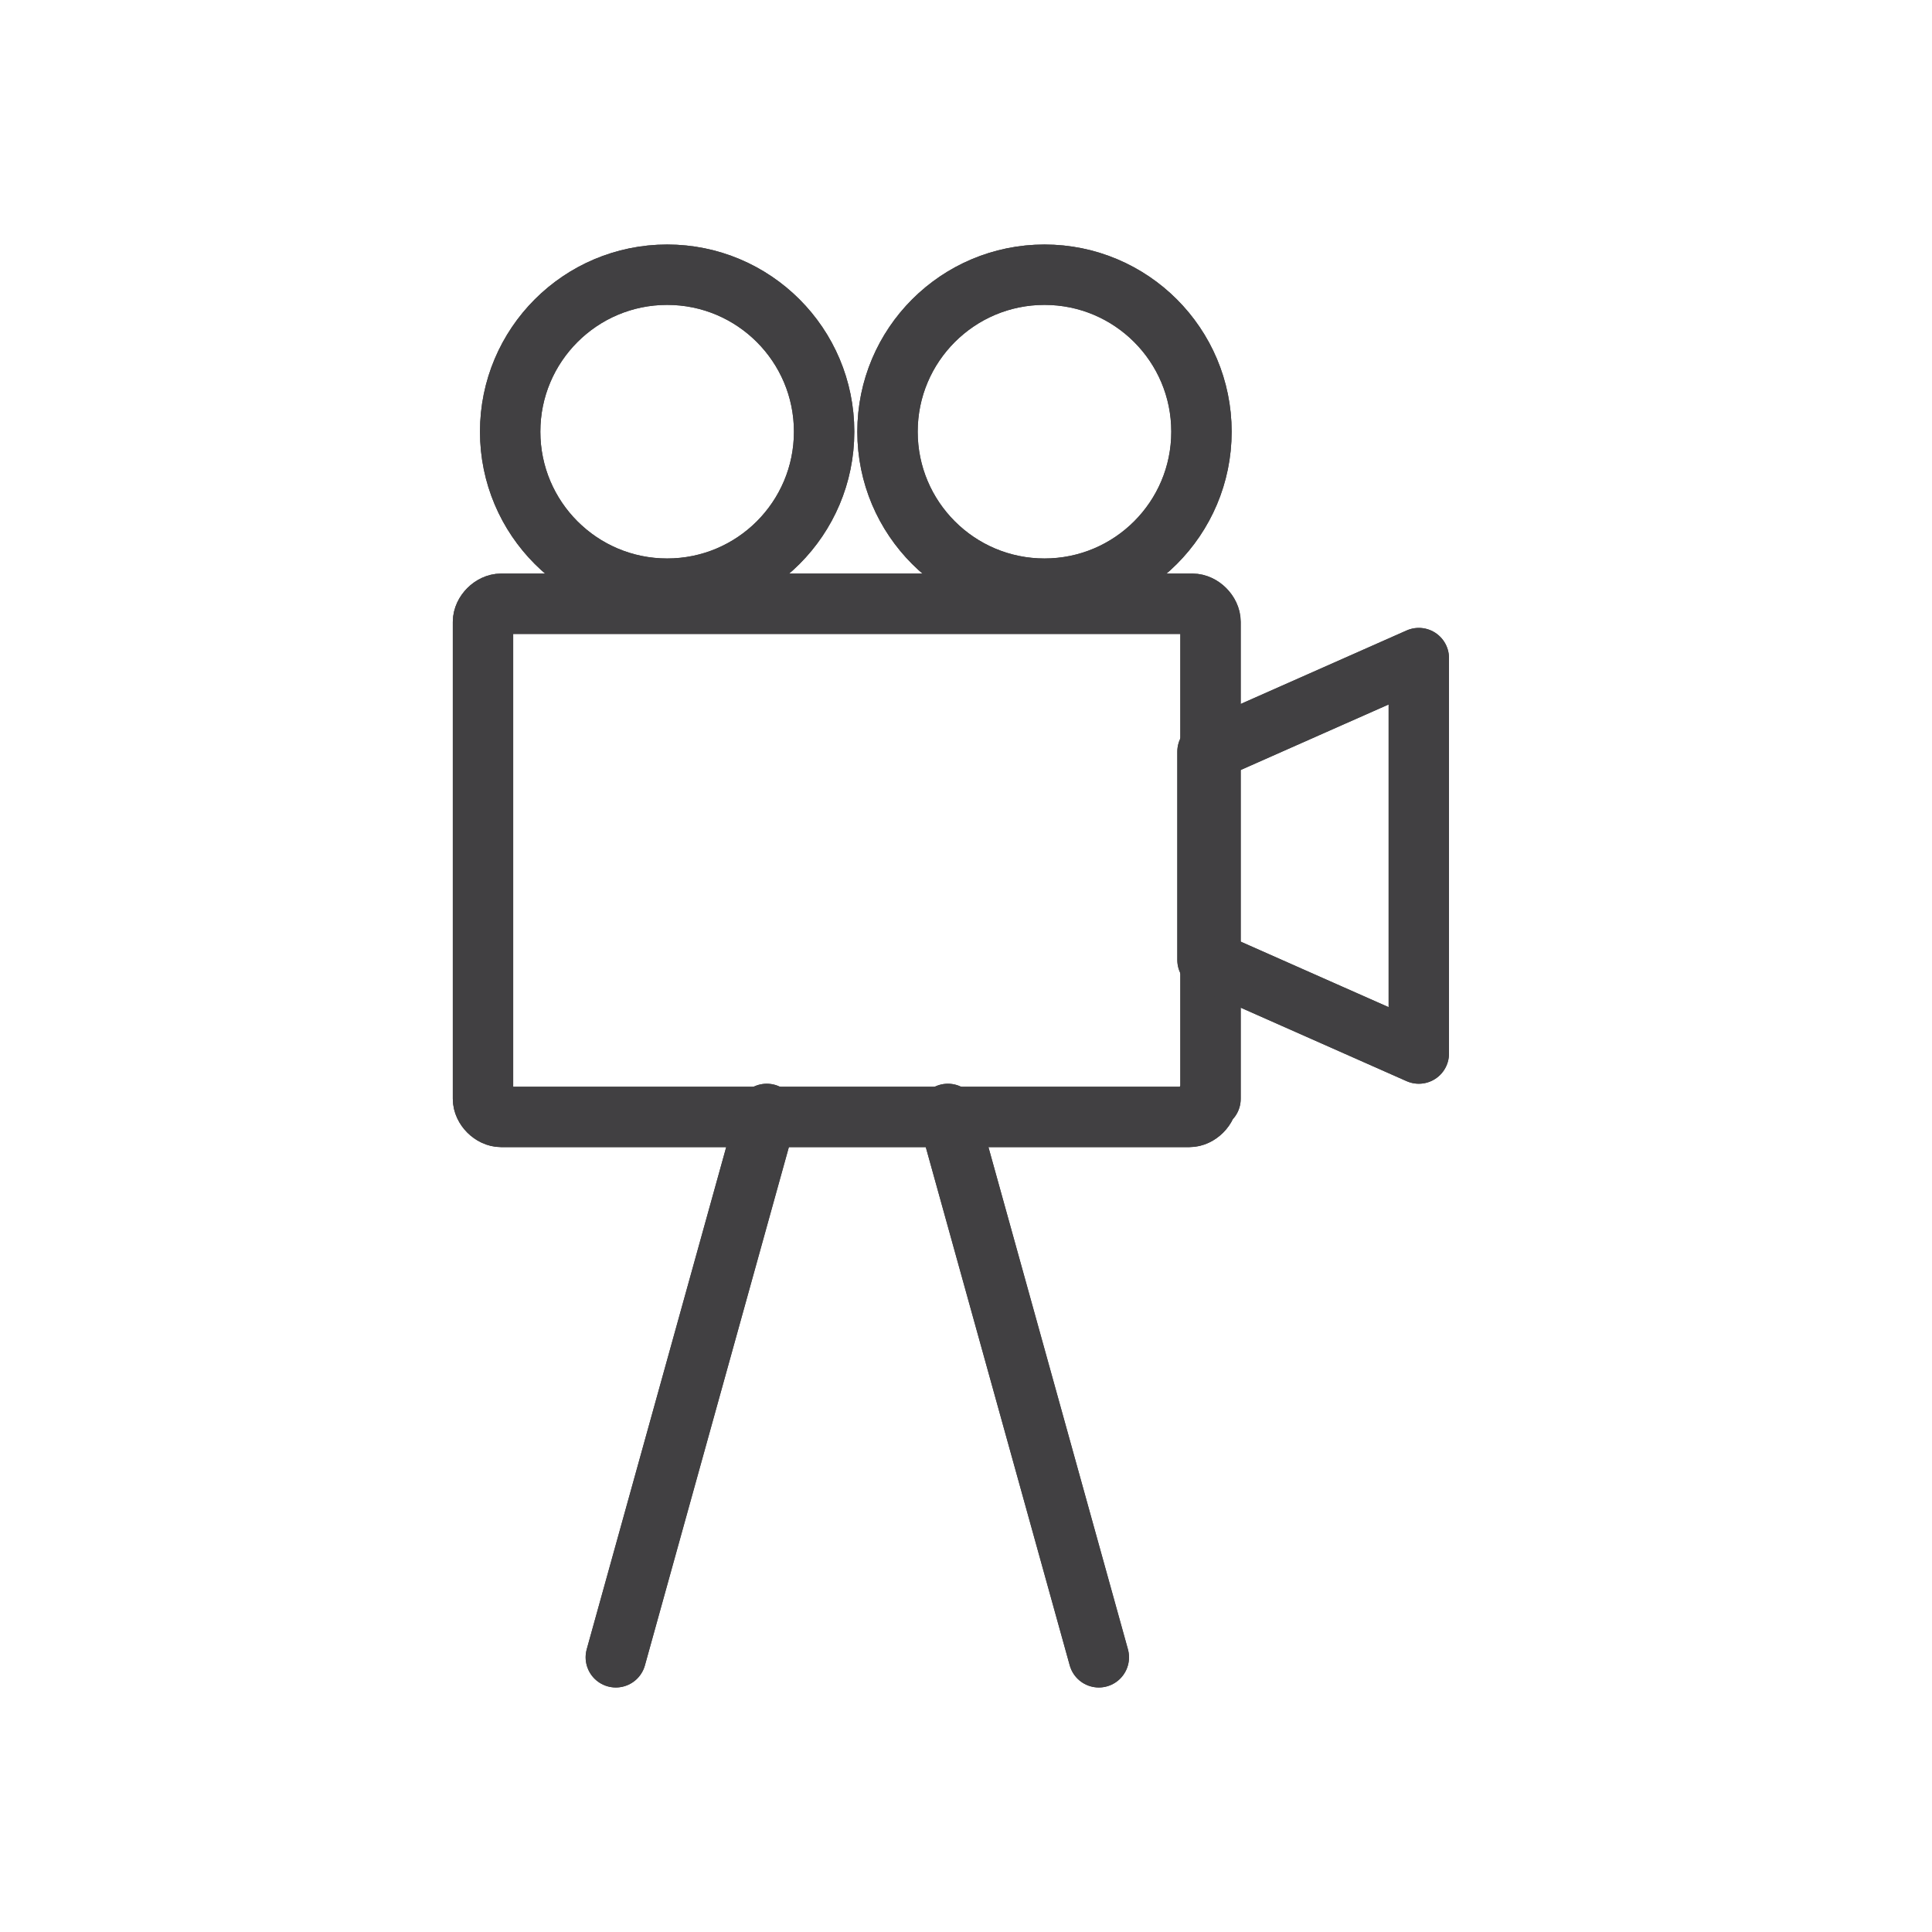 <svg width="64" height="64" viewBox="0 0 64 64" fill="none" xmlns="http://www.w3.org/2000/svg">
<path d="M40 36.4C40 36.7 39.7 37 39.4 37H16.6C16.3 37 16 36.7 16 36.4V20.6C16 20.3 16.3 20 16.6 20H39.5C39.8 20 40.1 20.3 40.1 20.6V36.4H40Z" stroke="#414042" stroke-width="2" stroke-miterlimit="10" stroke-linecap="round" stroke-linejoin="round"/>
<path d="M22.1 19.5C24.972 19.5 27.3 17.172 27.3 14.3C27.3 11.428 24.972 9.1 22.1 9.1C19.228 9.1 16.9 11.428 16.9 14.3C16.9 17.172 19.228 19.5 22.1 19.5Z" stroke="#414042" stroke-width="2" stroke-miterlimit="10" stroke-linecap="round" stroke-linejoin="round"/>
<path d="M34.6 19.5C37.472 19.5 39.8 17.172 39.8 14.3C39.8 11.428 37.472 9.1 34.6 9.1C31.728 9.1 29.4 11.428 29.4 14.3C29.4 17.172 31.728 19.5 34.6 19.5Z" stroke="#414042" stroke-width="2" stroke-miterlimit="10" stroke-linecap="round" stroke-linejoin="round"/>
<path d="M40 28.3V31.8L47 34.9V28.3V21.8L40 24.9V28.3Z" stroke="#414042" stroke-width="2" stroke-miterlimit="10" stroke-linecap="round" stroke-linejoin="round"/>
<path d="M25.4 36.9L20.4 54.9" stroke="#414042" stroke-width="2" stroke-miterlimit="10" stroke-linecap="round" stroke-linejoin="round"/>
<path d="M31.4 36.9L36.4 54.9" stroke="#414042" stroke-width="2" stroke-miterlimit="10" stroke-linecap="round" stroke-linejoin="round"/>
<path d="M40 36.4C40 36.7 39.7 37 39.4 37H16.6C16.3 37 16 36.7 16 36.4V20.6C16 20.3 16.3 20 16.6 20H39.5C39.8 20 40.1 20.3 40.1 20.6V36.4H40Z" stroke="#414042" stroke-width="2" stroke-miterlimit="10" stroke-linecap="round" stroke-linejoin="round"/>
<path d="M22.1 19.5C24.972 19.5 27.3 17.172 27.3 14.3C27.3 11.428 24.972 9.1 22.1 9.1C19.228 9.1 16.9 11.428 16.9 14.3C16.9 17.172 19.228 19.5 22.1 19.5Z" stroke="#414042" stroke-width="2" stroke-miterlimit="10" stroke-linecap="round" stroke-linejoin="round"/>
<path d="M34.6 19.5C37.472 19.5 39.8 17.172 39.8 14.3C39.8 11.428 37.472 9.1 34.6 9.1C31.728 9.1 29.4 11.428 29.4 14.3C29.4 17.172 31.728 19.5 34.6 19.5Z" stroke="#414042" stroke-width="2" stroke-miterlimit="10" stroke-linecap="round" stroke-linejoin="round"/>
<path d="M40 28.3V31.8L47 34.9V28.3V21.8L40 24.9V28.3Z" stroke="#414042" stroke-width="2" stroke-miterlimit="10" stroke-linecap="round" stroke-linejoin="round"/>
<path d="M25.4 36.9L20.4 54.9" stroke="#414042" stroke-width="2" stroke-miterlimit="10" stroke-linecap="round" stroke-linejoin="round"/>
<path d="M31.4 36.9L36.4 54.9" stroke="#414042" stroke-width="2" stroke-miterlimit="10" stroke-linecap="round" stroke-linejoin="round"/>
</svg>

